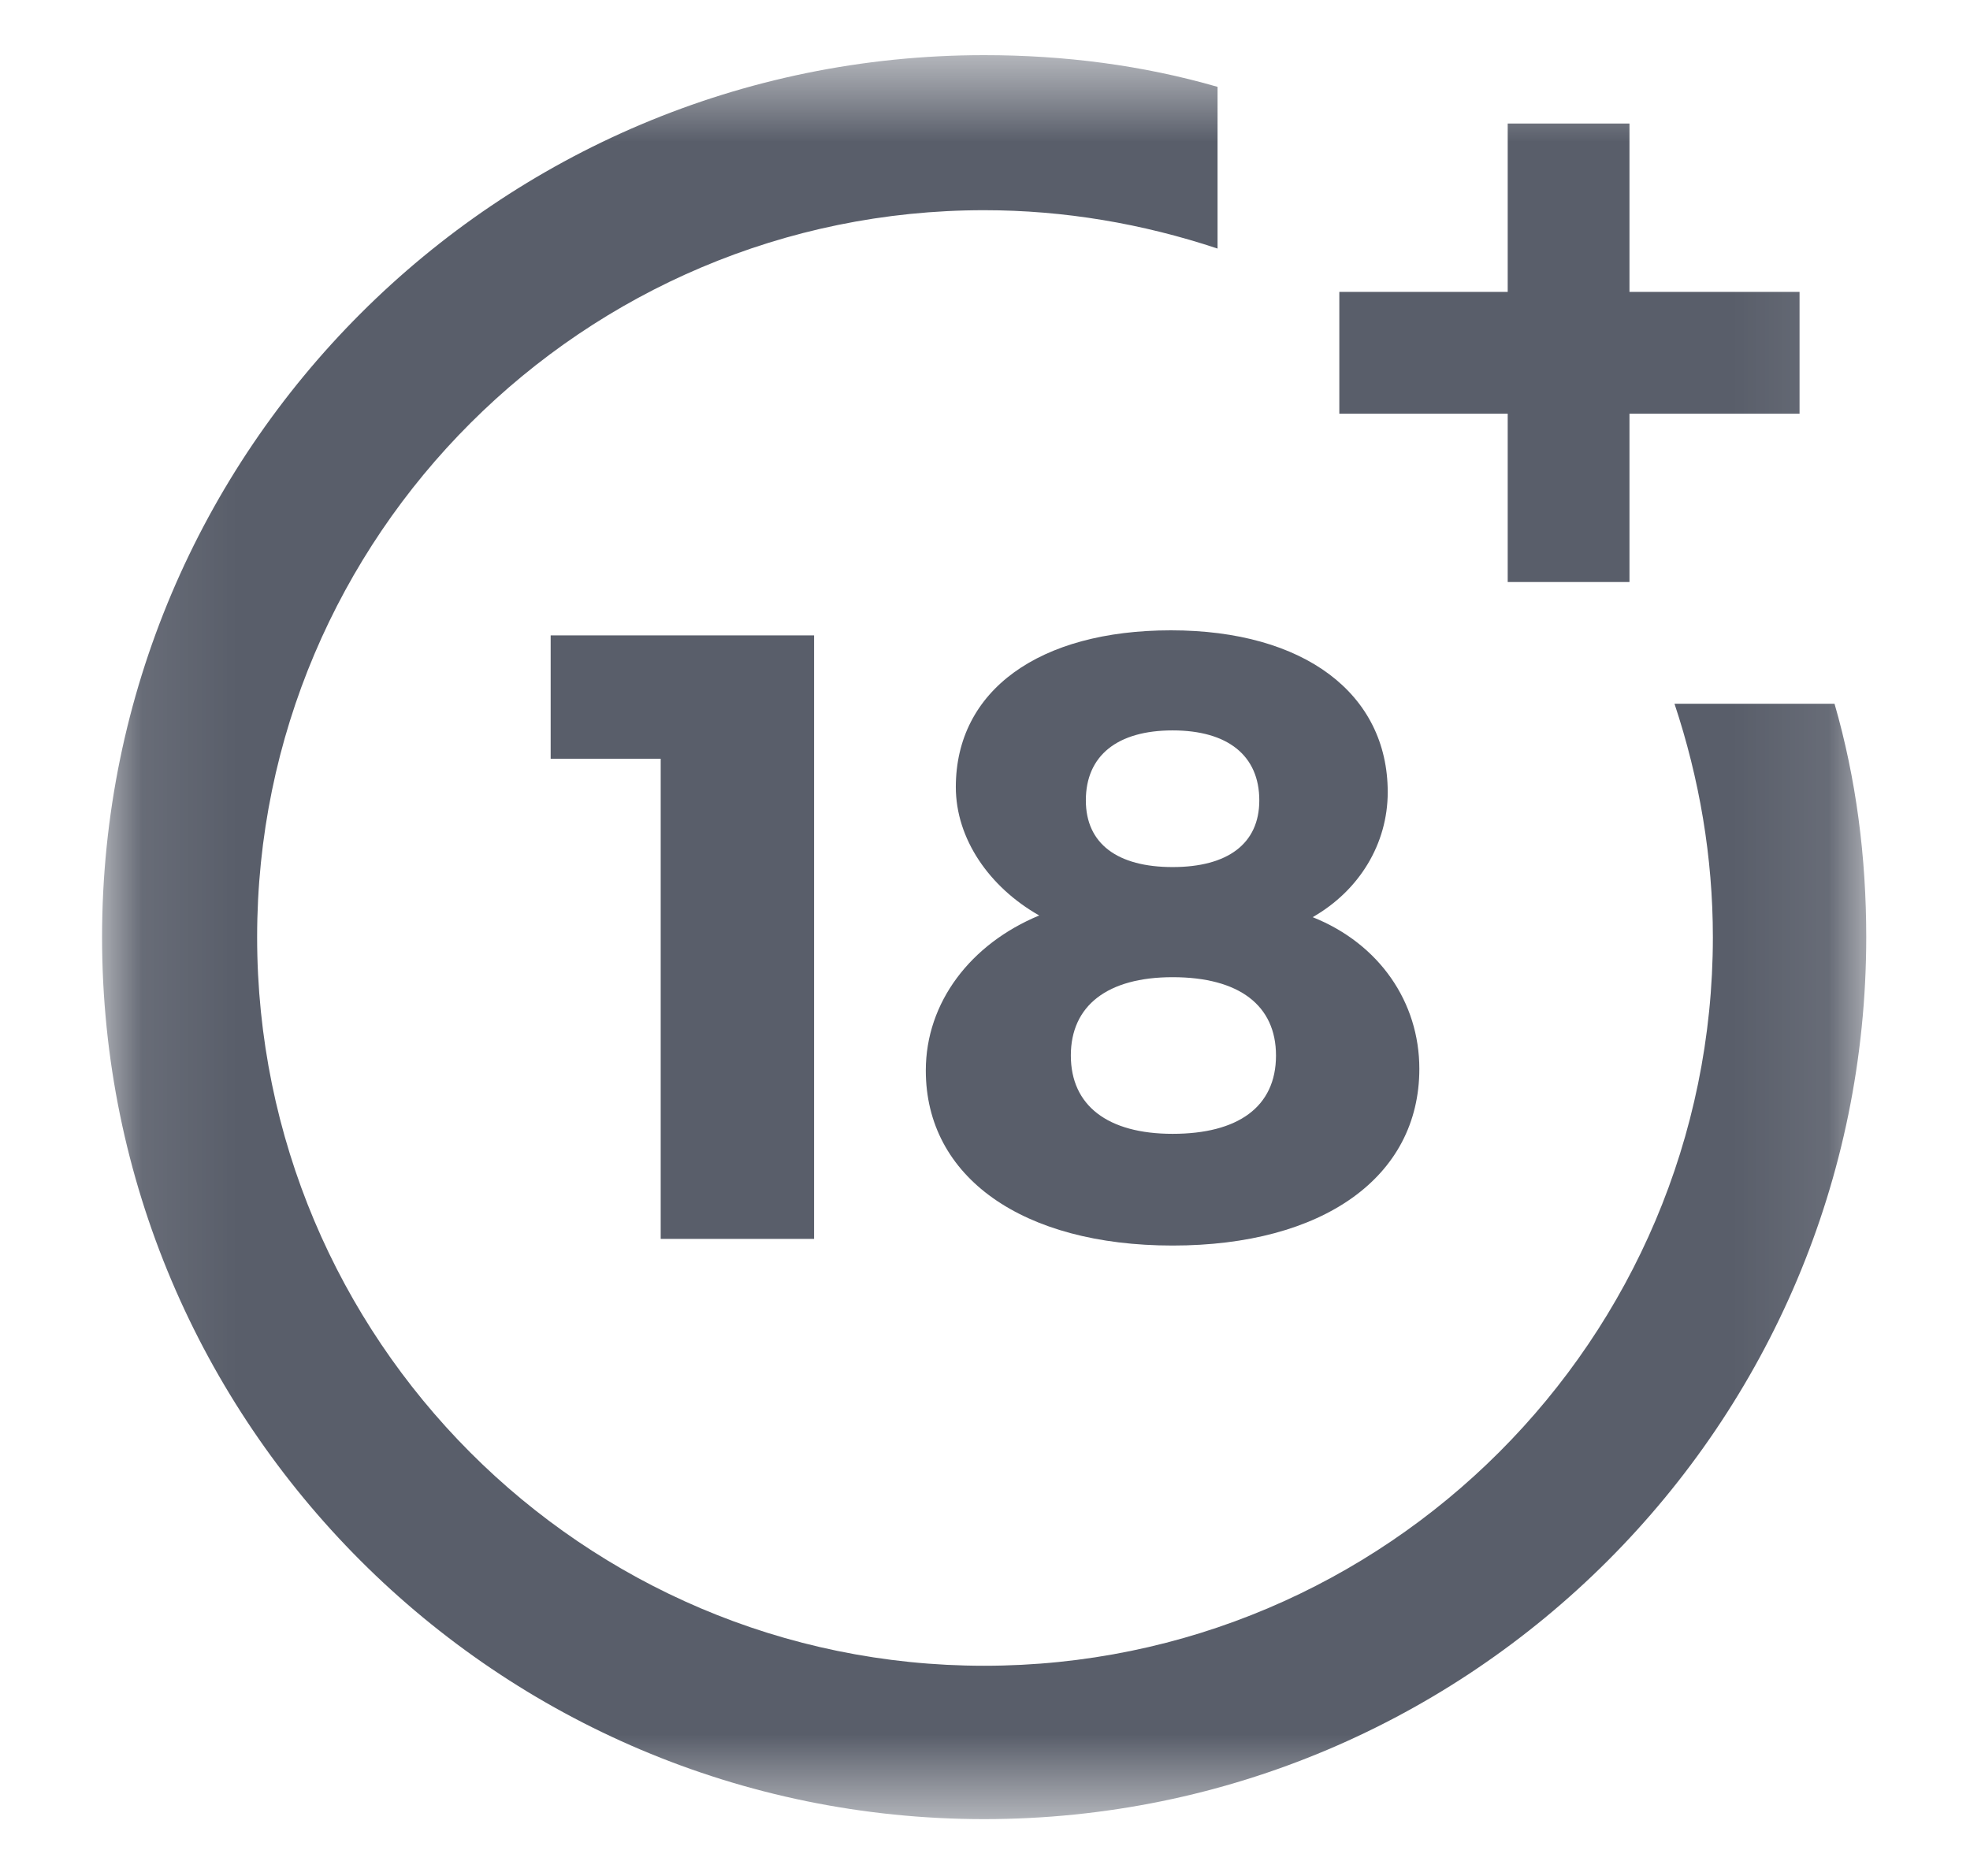 <?xml version="1.0" encoding="UTF-8"?> <svg xmlns="http://www.w3.org/2000/svg" width="21" height="20" viewBox="0 0 21 20" fill="none"><mask id="mask0_1009_4438" style="mask-type:luminance" maskUnits="userSpaceOnUse" x="1" y="0" width="19" height="20"><path d="M19.912 0.588H1.088V19.412H19.912V0.588Z" fill="white"></path></mask><g mask="url(#mask0_1009_4438)"><path d="M7.043 13.208V8.089H5.87V6.774H8.678V13.208H7.043Z" fill="#595E6A"></path><path d="M14.793 8.445C14.793 8.996 14.491 9.493 13.993 9.778C14.704 10.062 15.13 10.684 15.13 11.395C15.13 12.551 14.1 13.279 12.5 13.279C10.9 13.279 9.869 12.551 9.869 11.413C9.869 10.684 10.349 10.062 11.078 9.76C10.545 9.458 10.189 8.942 10.189 8.391C10.189 7.36 11.078 6.72 12.482 6.72C13.904 6.72 14.793 7.396 14.793 8.445ZM11.415 11.253C11.415 11.786 11.807 12.088 12.5 12.088C13.193 12.088 13.602 11.804 13.602 11.253C13.602 10.72 13.211 10.418 12.5 10.418C11.807 10.418 11.415 10.72 11.415 11.253ZM11.575 8.533C11.575 8.996 11.913 9.244 12.5 9.244C13.086 9.244 13.424 8.996 13.424 8.533C13.424 8.054 13.086 7.787 12.5 7.787C11.913 7.787 11.575 8.054 11.575 8.533Z" fill="#595E6A"></path><path d="M17.85 7.503C18.116 8.303 18.259 9.138 18.259 9.991C18.259 14.275 14.775 17.759 10.491 17.759C6.207 17.759 2.741 14.275 2.741 9.991C2.741 5.707 6.225 2.241 10.491 2.241C11.344 2.241 12.18 2.384 12.979 2.65V0.926C12.18 0.695 11.344 0.588 10.491 0.588C5.301 0.588 1.088 4.801 1.088 9.991C1.088 15.181 5.301 19.394 10.491 19.394C15.681 19.394 19.894 15.181 19.894 9.991C19.894 9.138 19.787 8.303 19.556 7.503C19.574 7.503 17.85 7.503 17.85 7.503Z" fill="#595E6A"></path><path d="M17.37 3.112V1.317H16.072V3.112H14.277V4.41H16.072V6.205H17.37V4.41H19.183V3.112H17.37Z" fill="#595E6A"></path></g></svg> 